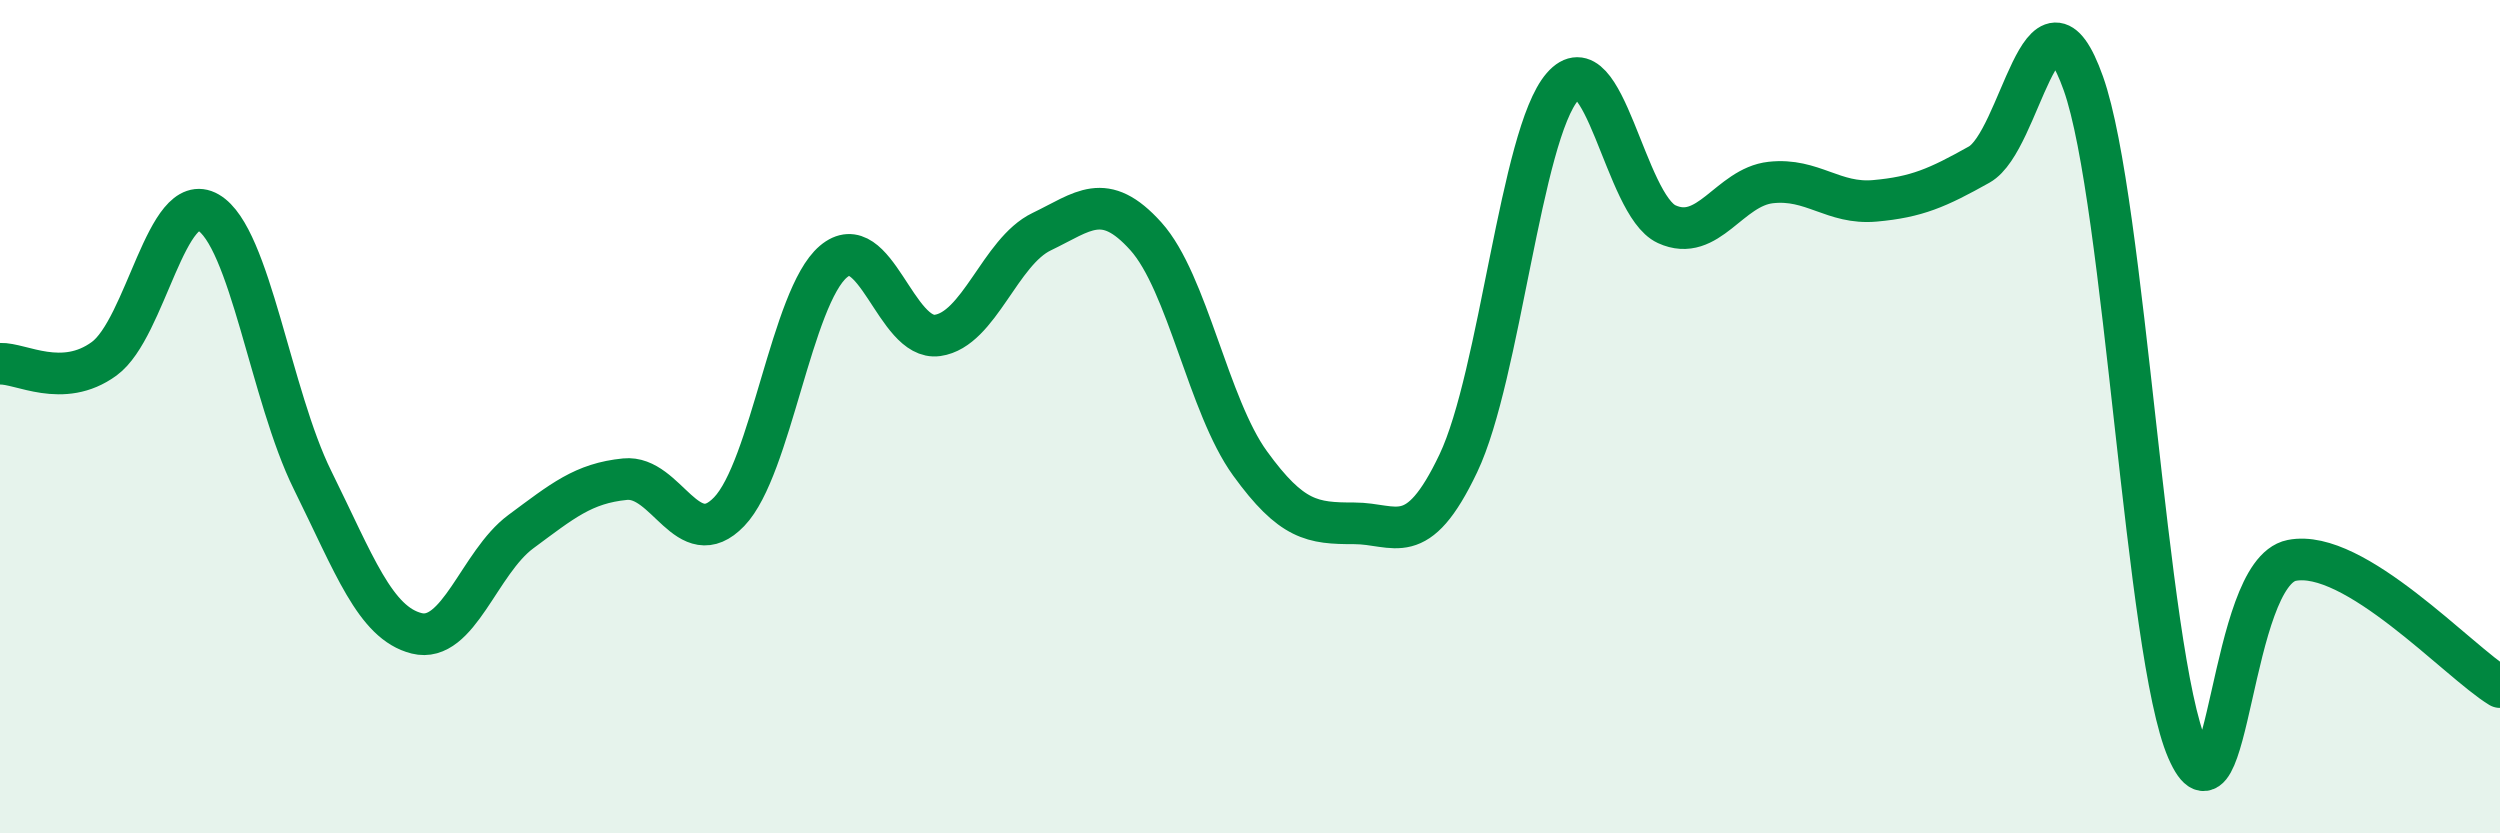 
    <svg width="60" height="20" viewBox="0 0 60 20" xmlns="http://www.w3.org/2000/svg">
      <path
        d="M 0,8.73 C 0.5,8.71 1.5,9.34 2.5,8.61 C 3.5,7.88 4,4.52 5,5.1 C 6,5.68 6.5,9.5 7.5,11.52 C 8.5,13.54 9,14.95 10,15.2 C 11,15.45 11.5,13.5 12.5,12.76 C 13.5,12.02 14,11.6 15,11.5 C 16,11.4 16.5,13.32 17.5,12.28 C 18.5,11.24 19,7.13 20,6.28 C 21,5.43 21.5,8.19 22.5,8.05 C 23.5,7.91 24,6.04 25,5.56 C 26,5.08 26.5,4.56 27.5,5.67 C 28.5,6.78 29,9.74 30,11.12 C 31,12.5 31.5,12.56 32.5,12.56 C 33.5,12.56 34,13.22 35,11.12 C 36,9.02 36.5,3.23 37.5,2.08 C 38.5,0.93 39,4.92 40,5.38 C 41,5.84 41.5,4.49 42.5,4.38 C 43.5,4.27 44,4.91 45,4.82 C 46,4.73 46.5,4.51 47.5,3.95 C 48.5,3.39 49,-0.81 50,2 C 51,4.81 51.5,15.71 52.5,18 C 53.5,20.29 53.5,13.75 55,13.45 C 56.5,13.15 59,15.88 60,16.49L60 20L0 20Z"
        fill="#008740"
        opacity="0.1"
        stroke-linecap="round"
        stroke-linejoin="round"
      />
      <path
        d="M 0,8.73 C 0.5,8.71 1.5,9.34 2.5,8.61 C 3.5,7.88 4,4.52 5,5.1 C 6,5.68 6.5,9.5 7.5,11.52 C 8.5,13.54 9,14.95 10,15.2 C 11,15.45 11.5,13.5 12.5,12.76 C 13.5,12.02 14,11.6 15,11.5 C 16,11.4 16.5,13.32 17.5,12.28 C 18.5,11.24 19,7.13 20,6.28 C 21,5.43 21.5,8.19 22.5,8.05 C 23.5,7.91 24,6.04 25,5.56 C 26,5.08 26.5,4.56 27.5,5.67 C 28.5,6.78 29,9.74 30,11.12 C 31,12.5 31.5,12.56 32.5,12.56 C 33.5,12.56 34,13.22 35,11.12 C 36,9.02 36.5,3.23 37.5,2.08 C 38.5,0.93 39,4.92 40,5.38 C 41,5.84 41.5,4.49 42.5,4.38 C 43.5,4.27 44,4.91 45,4.82 C 46,4.73 46.5,4.51 47.5,3.95 C 48.5,3.39 49,-0.81 50,2 C 51,4.81 51.5,15.71 52.5,18 C 53.5,20.29 53.5,13.75 55,13.45 C 56.5,13.15 59,15.88 60,16.49"
        stroke="#008740"
        stroke-width="1"
        fill="none"
        stroke-linecap="round"
        stroke-linejoin="round"
      />
    </svg>
  